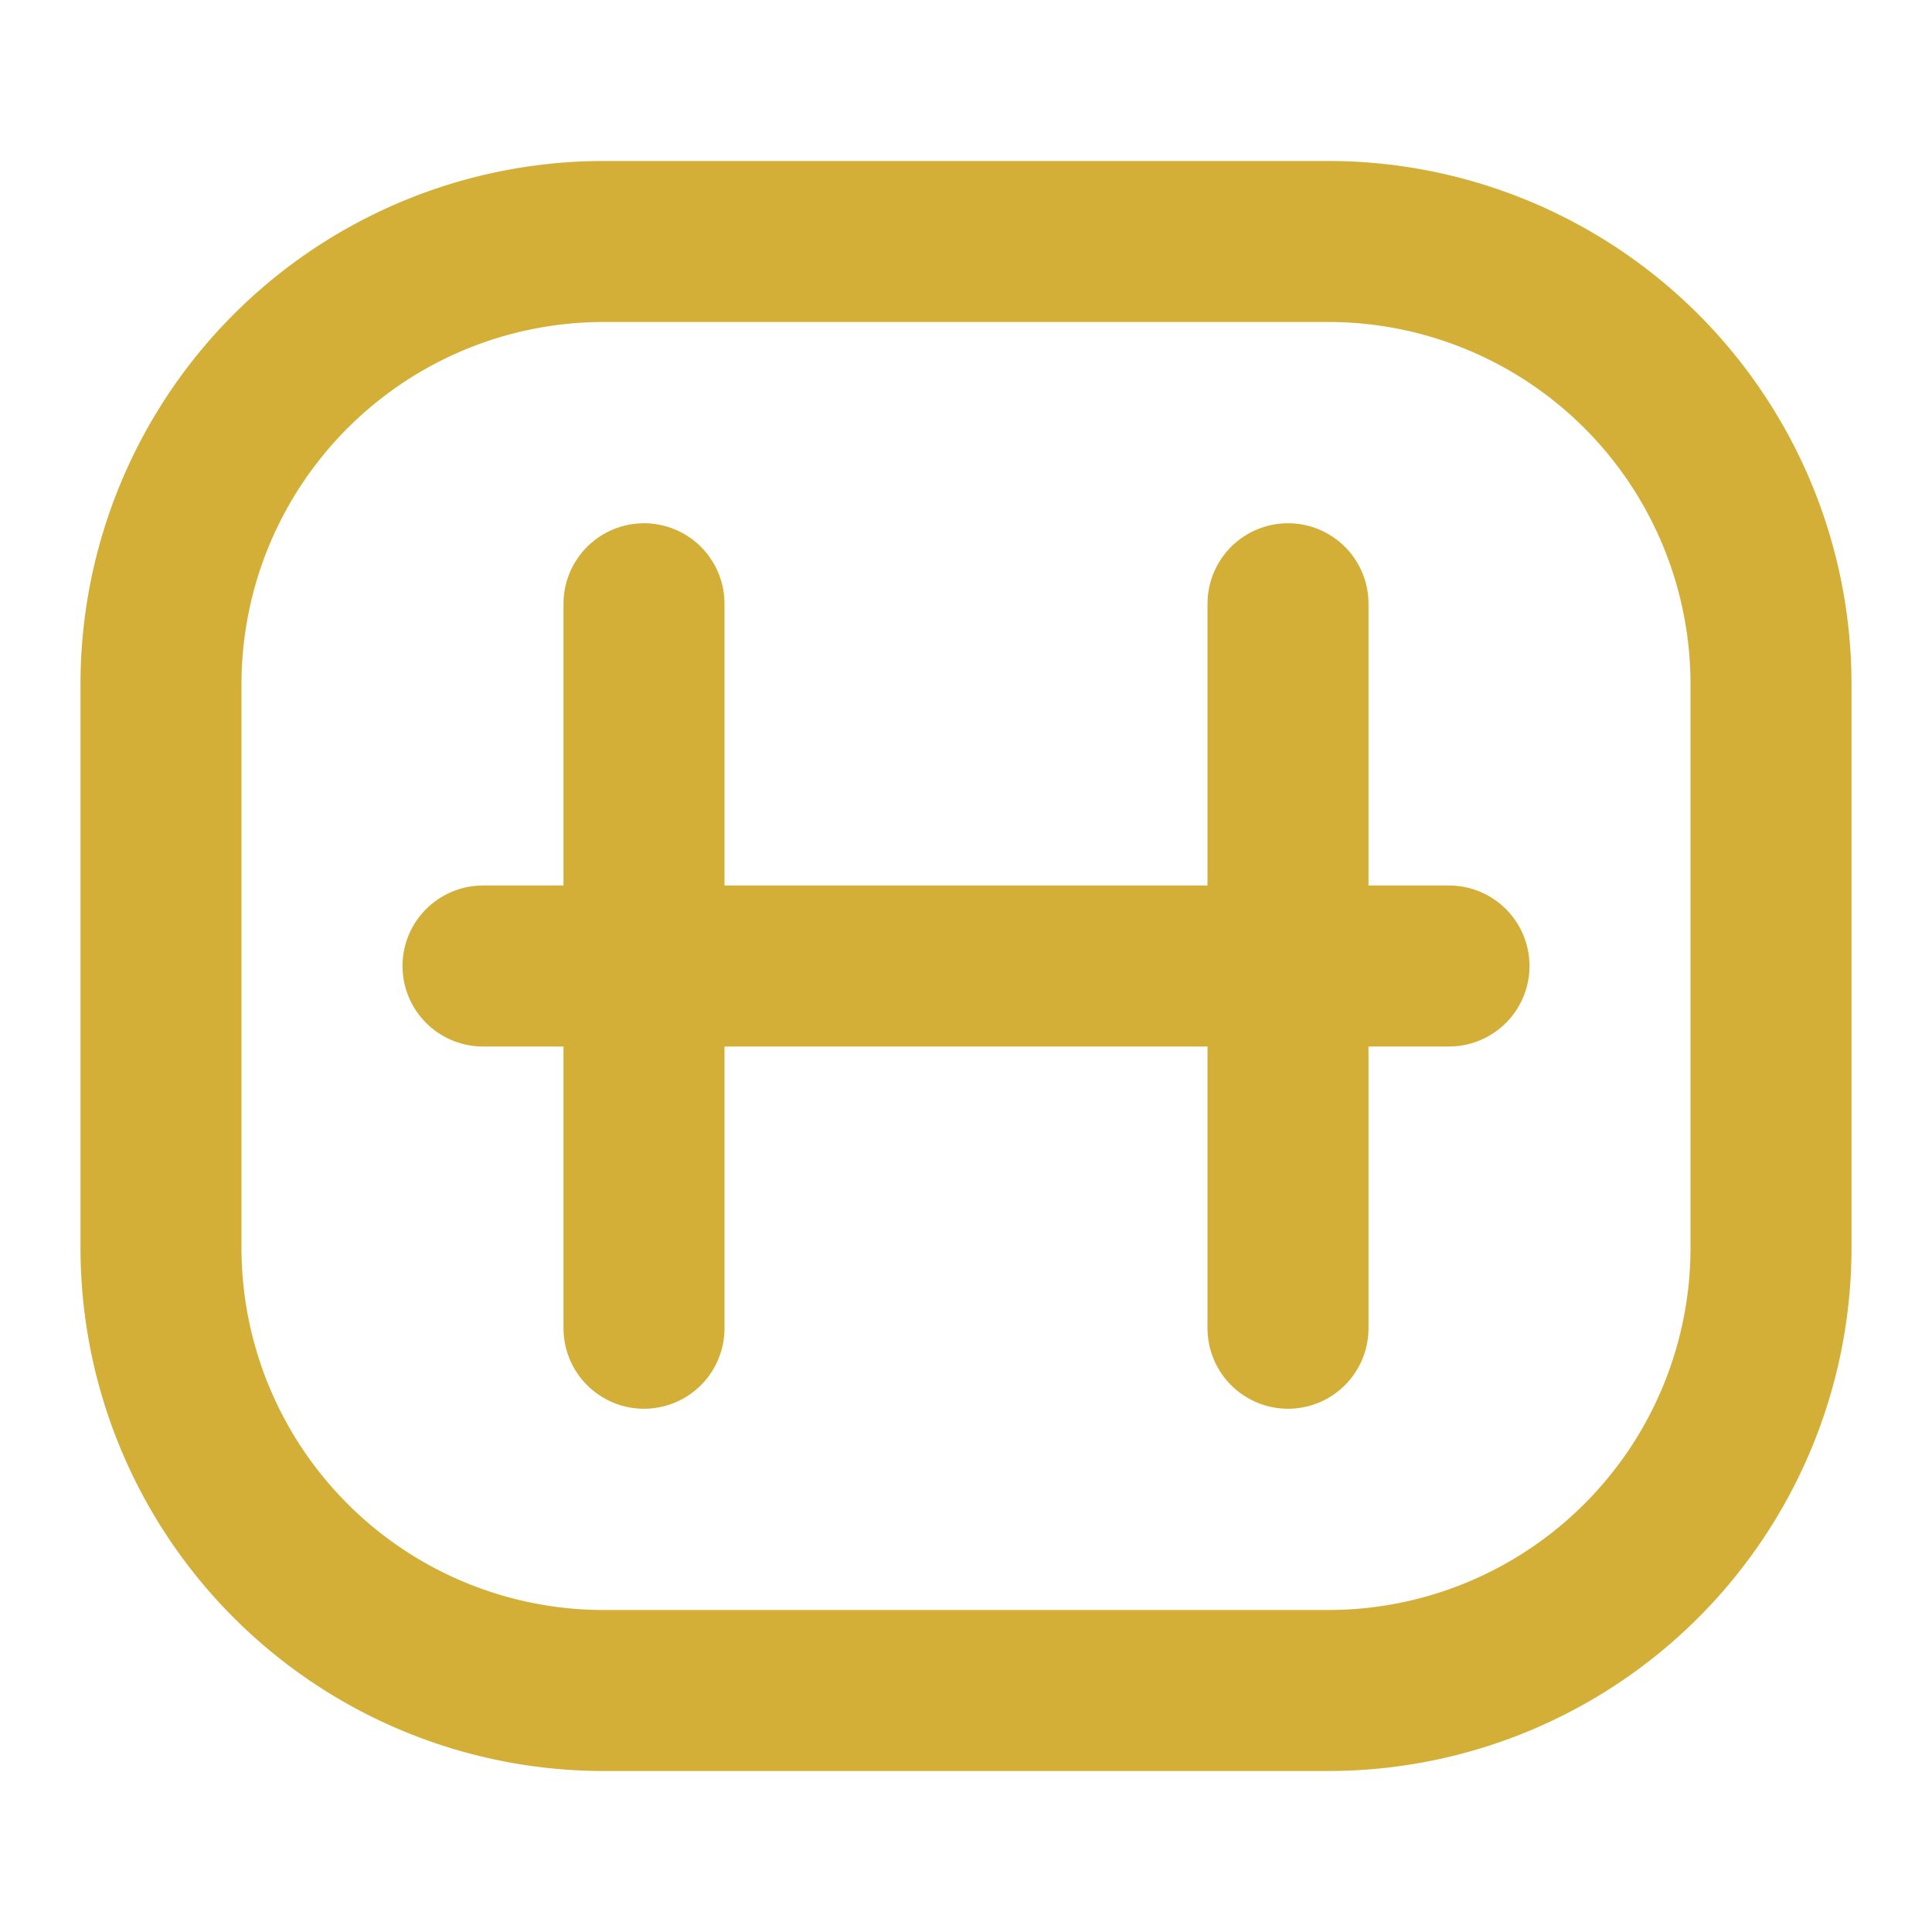 <svg xmlns="http://www.w3.org/2000/svg" viewBox="0 0 24 24" width="24" height="24" fill="none" stroke="#D4AF37" stroke-width="2" stroke-linecap="round" stroke-linejoin="round">
  <path d="M2 8.5A5.5 5.5 0 0 1 7.5 3h9A5.5 5.5 0 0 1 22 8.5v7a5.5 5.5 0 0 1-5.5 5.5h-9A5.5 5.5 0 0 1 2 15.5v-7Z"/>
  <path d="M6 12h12"/>
  <path d="M8 7.5v9"/>
  <path d="M16 7.5v9"/>
</svg>